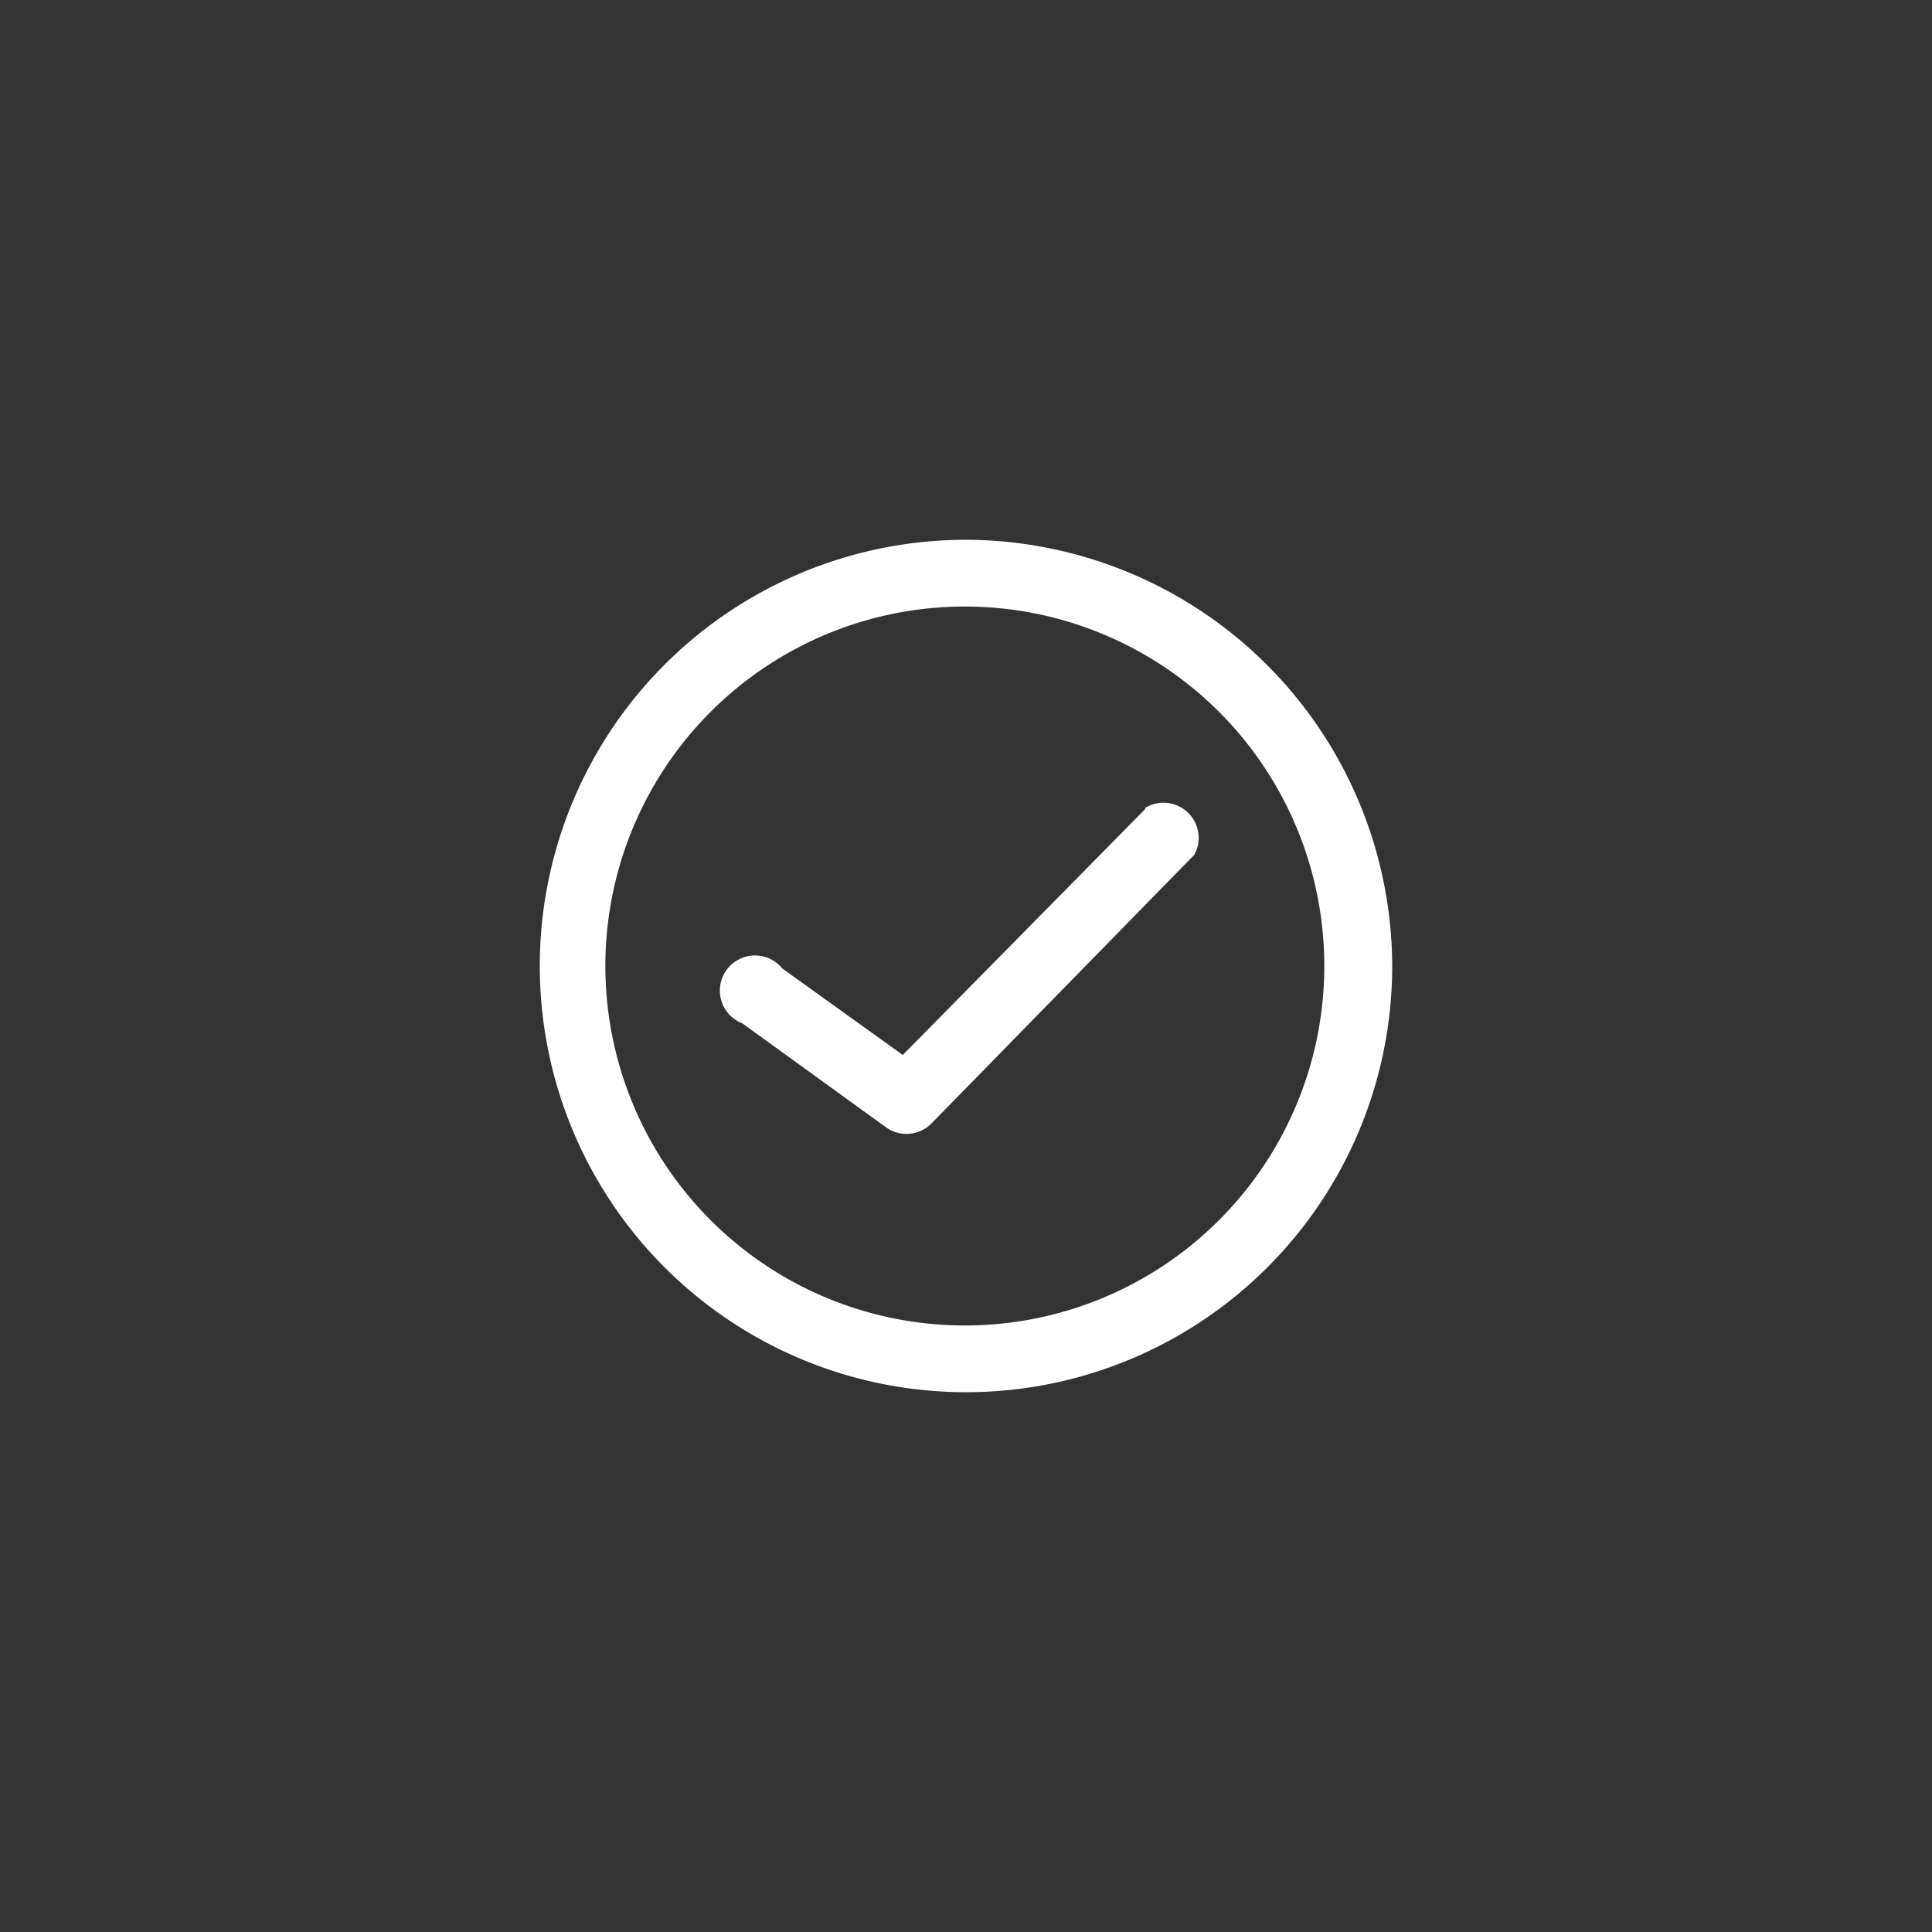 <svg xmlns="http://www.w3.org/2000/svg" width="165" height="165"><rect width="100%" height="100%" fill="#333333" stroke="none"/><defs><clipPath id="clip-path"><path id="Rectangle_2188" data-name="Rectangle 2188" transform="translate(-23463 -9457)" fill="#fff" d="M0 0h165v165H0z"/></clipPath></defs><g id="about9" transform="translate(23463 9457)" clip-path="url(#clip-path)"><g id="iconfinder_Tick_1737369" transform="translate(-23417 -9410.9)" fill="#fff"><path id="Path_22833" data-name="Path 22833" d="M96.8 60.3a36.4 36.4 0 1036.4 36.4 36.5 36.5 0 00-36.4-36.4zm0 67.1a30.7 30.7 0 1130.6-30.7 30.7 30.7 0 01-30.7 30.7z" transform="translate(-60.3 -60.3)"/><path id="Path_22834" data-name="Path 22834" d="M168.8 170L148.1 191l-10.3-7.4a3 3 0 10-3.4 4.7l12.3 8.9a3 3 0 003.8-.3l22.5-23a3 3 0 00-4.2-4z" transform="translate(-117 -147)"/></g></g></svg>